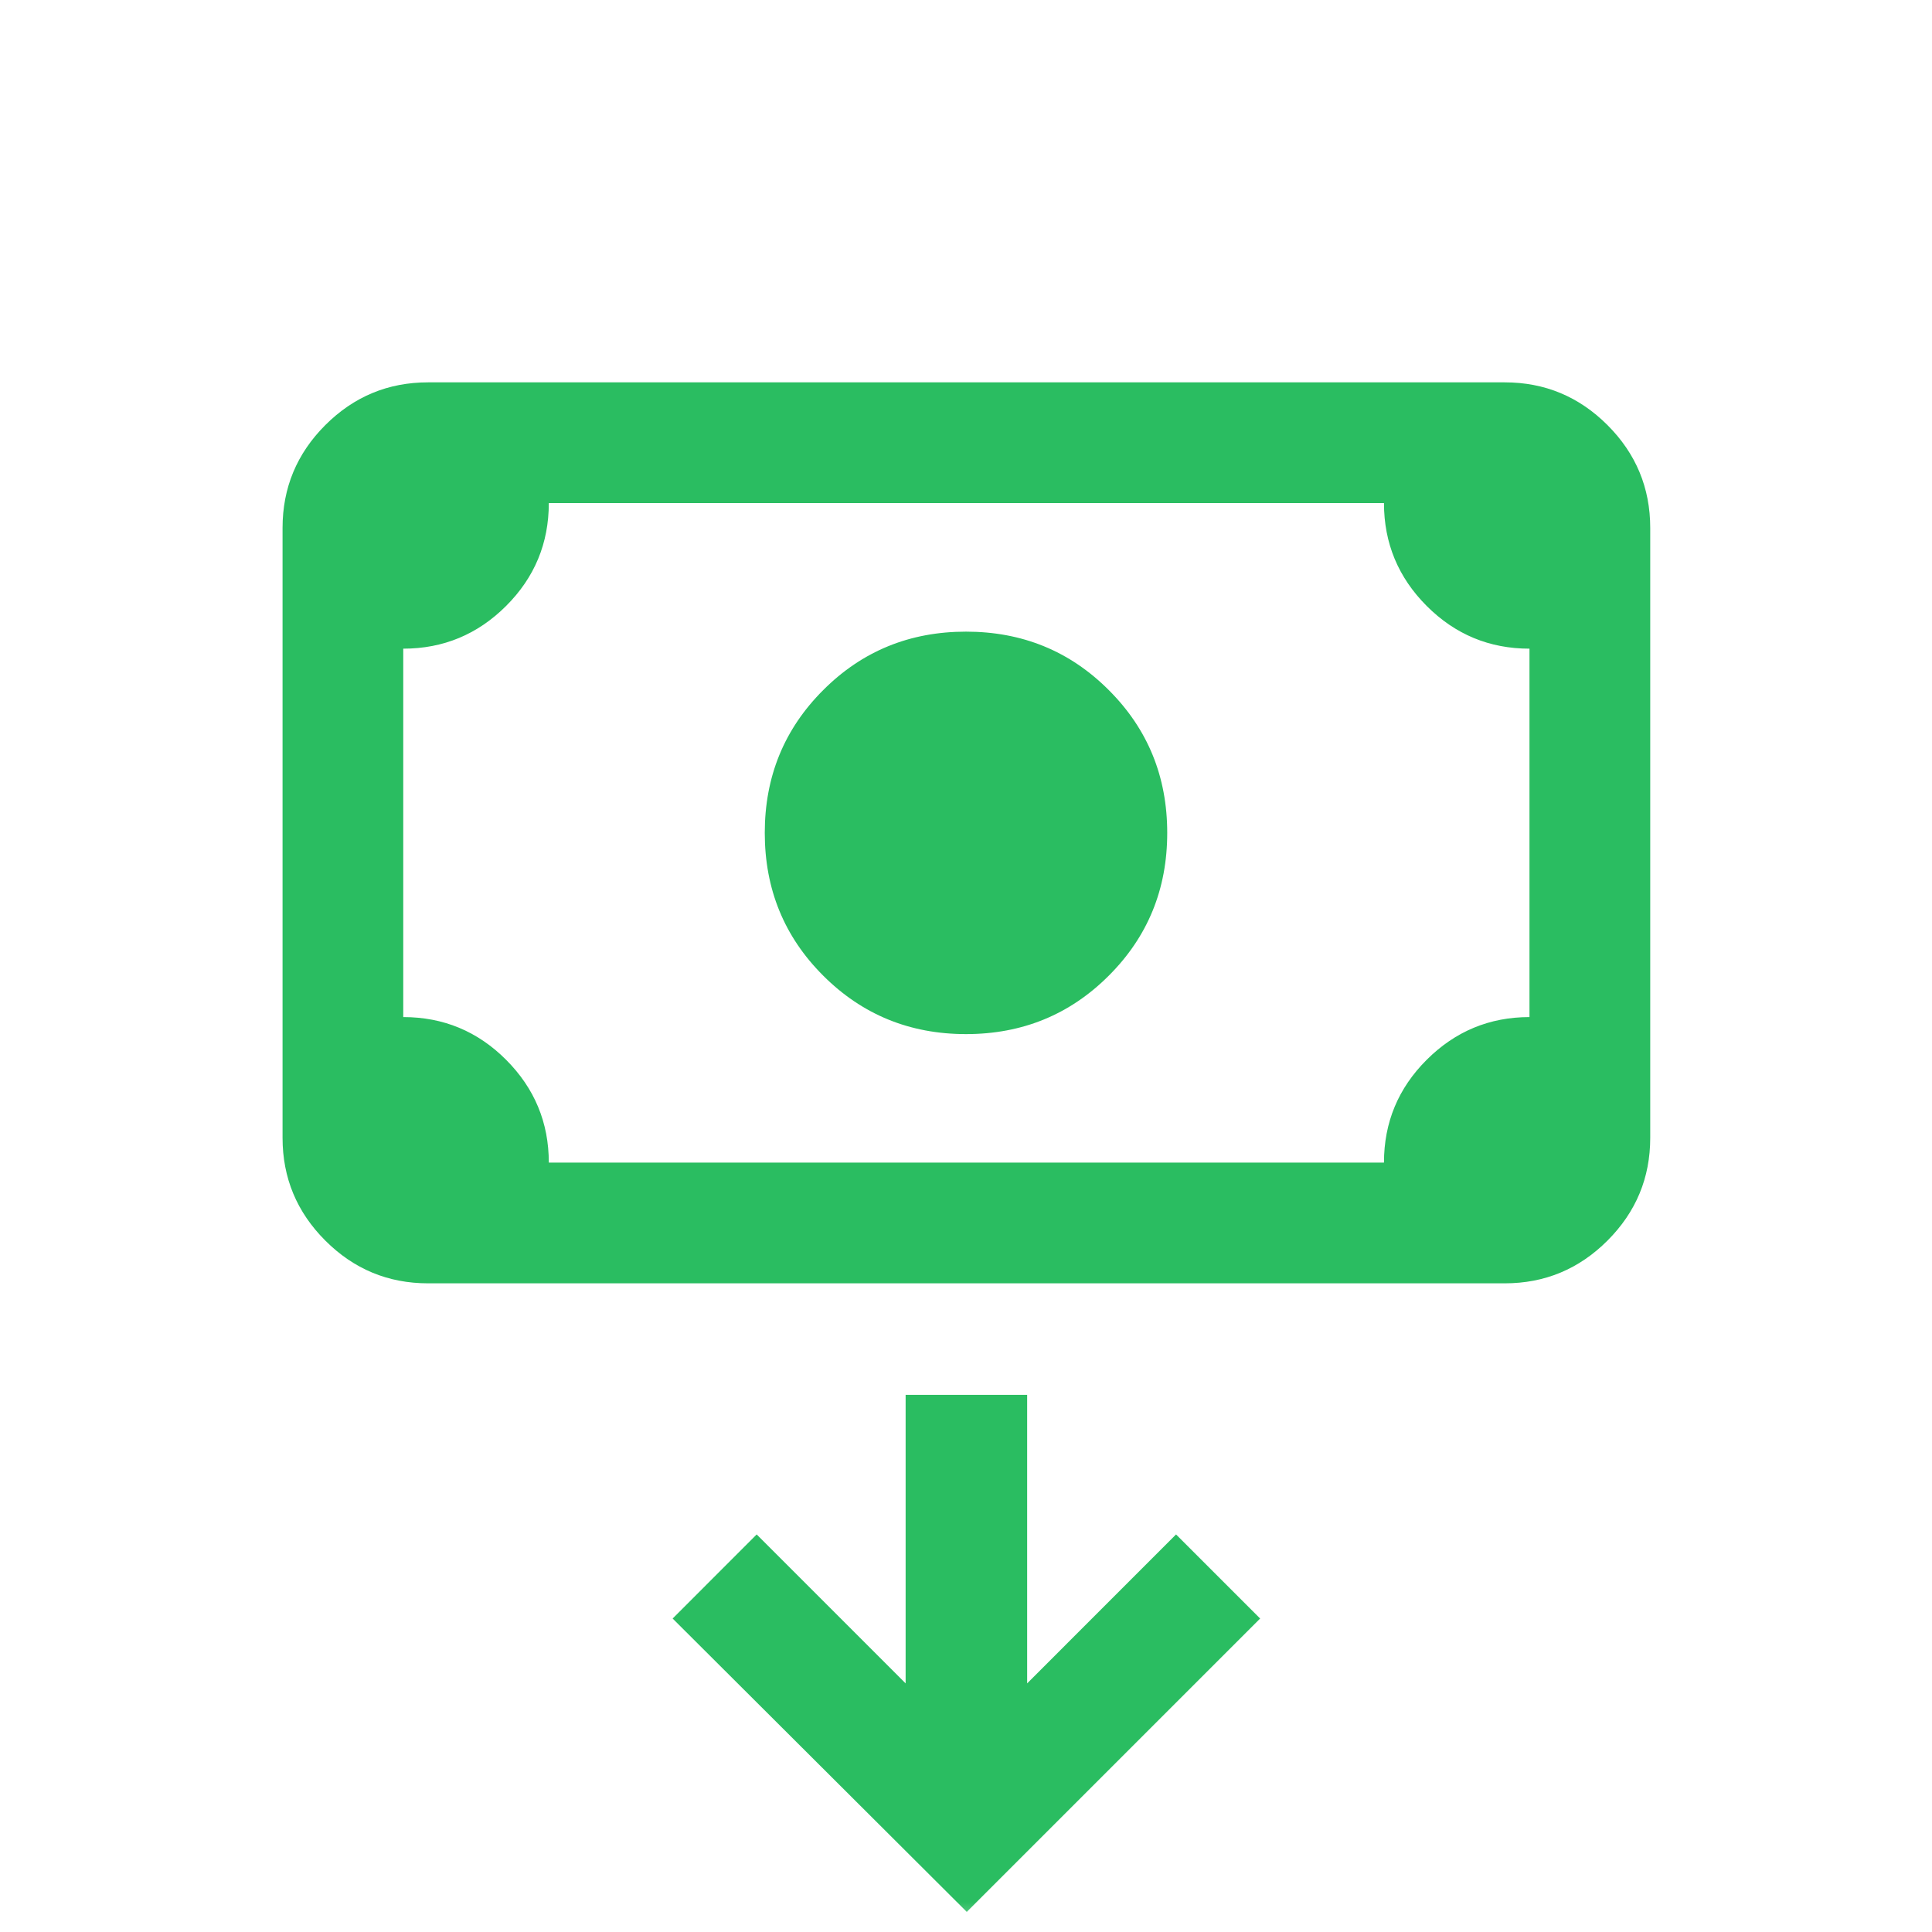 <svg width="32" height="32" viewBox="0 0 32 32" fill="none" xmlns="http://www.w3.org/2000/svg">
<mask id="mask0_114_721" style="mask-type:alpha" maskUnits="userSpaceOnUse" x="0" y="0" width="32" height="32">
<rect width="32" height="32" fill="#D9D9D9"/>
</mask>
<g mask="url(#mask0_114_721)">
<path d="M16 17.128C15.069 17.128 14.28 16.805 13.635 16.16C12.989 15.515 12.667 14.727 12.667 13.795C12.667 12.863 12.989 12.075 13.635 11.43C14.28 10.784 15.069 10.462 16 10.462C16.932 10.462 17.72 10.784 18.365 11.43C19.011 12.075 19.333 12.863 19.333 13.795C19.333 14.727 19.011 15.515 18.365 16.16C17.72 16.805 16.932 17.128 16 17.128ZM7.09 21.256C6.427 21.256 5.86 21.02 5.388 20.548C4.916 20.076 4.68 19.509 4.68 18.846V8.744C4.68 8.081 4.916 7.513 5.388 7.041C5.86 6.569 6.427 6.333 7.09 6.333H24.923C25.586 6.333 26.153 6.569 26.625 7.041C27.097 7.513 27.333 8.081 27.333 8.744V18.846C27.333 19.509 27.097 20.076 26.625 20.548C26.153 21.02 25.586 21.256 24.923 21.256H7.09ZM9.09 19.256H22.923C22.923 18.591 23.159 18.024 23.631 17.553C24.103 17.082 24.671 16.846 25.333 16.846V10.744C24.669 10.744 24.101 10.508 23.63 10.036C23.159 9.564 22.923 8.996 22.923 8.333H9.09C9.09 8.998 8.854 9.566 8.382 10.037C7.91 10.508 7.342 10.744 6.679 10.744V16.846C7.344 16.846 7.912 17.082 8.383 17.554C8.854 18.026 9.09 18.594 9.09 19.256ZM16.013 31.667L20.872 26.808L19.479 25.415L17.013 27.882V23.103H15V27.882L12.533 25.415L11.141 26.808L16.013 31.667Z" fill="#2ABD61"/>
</g>
</svg>
